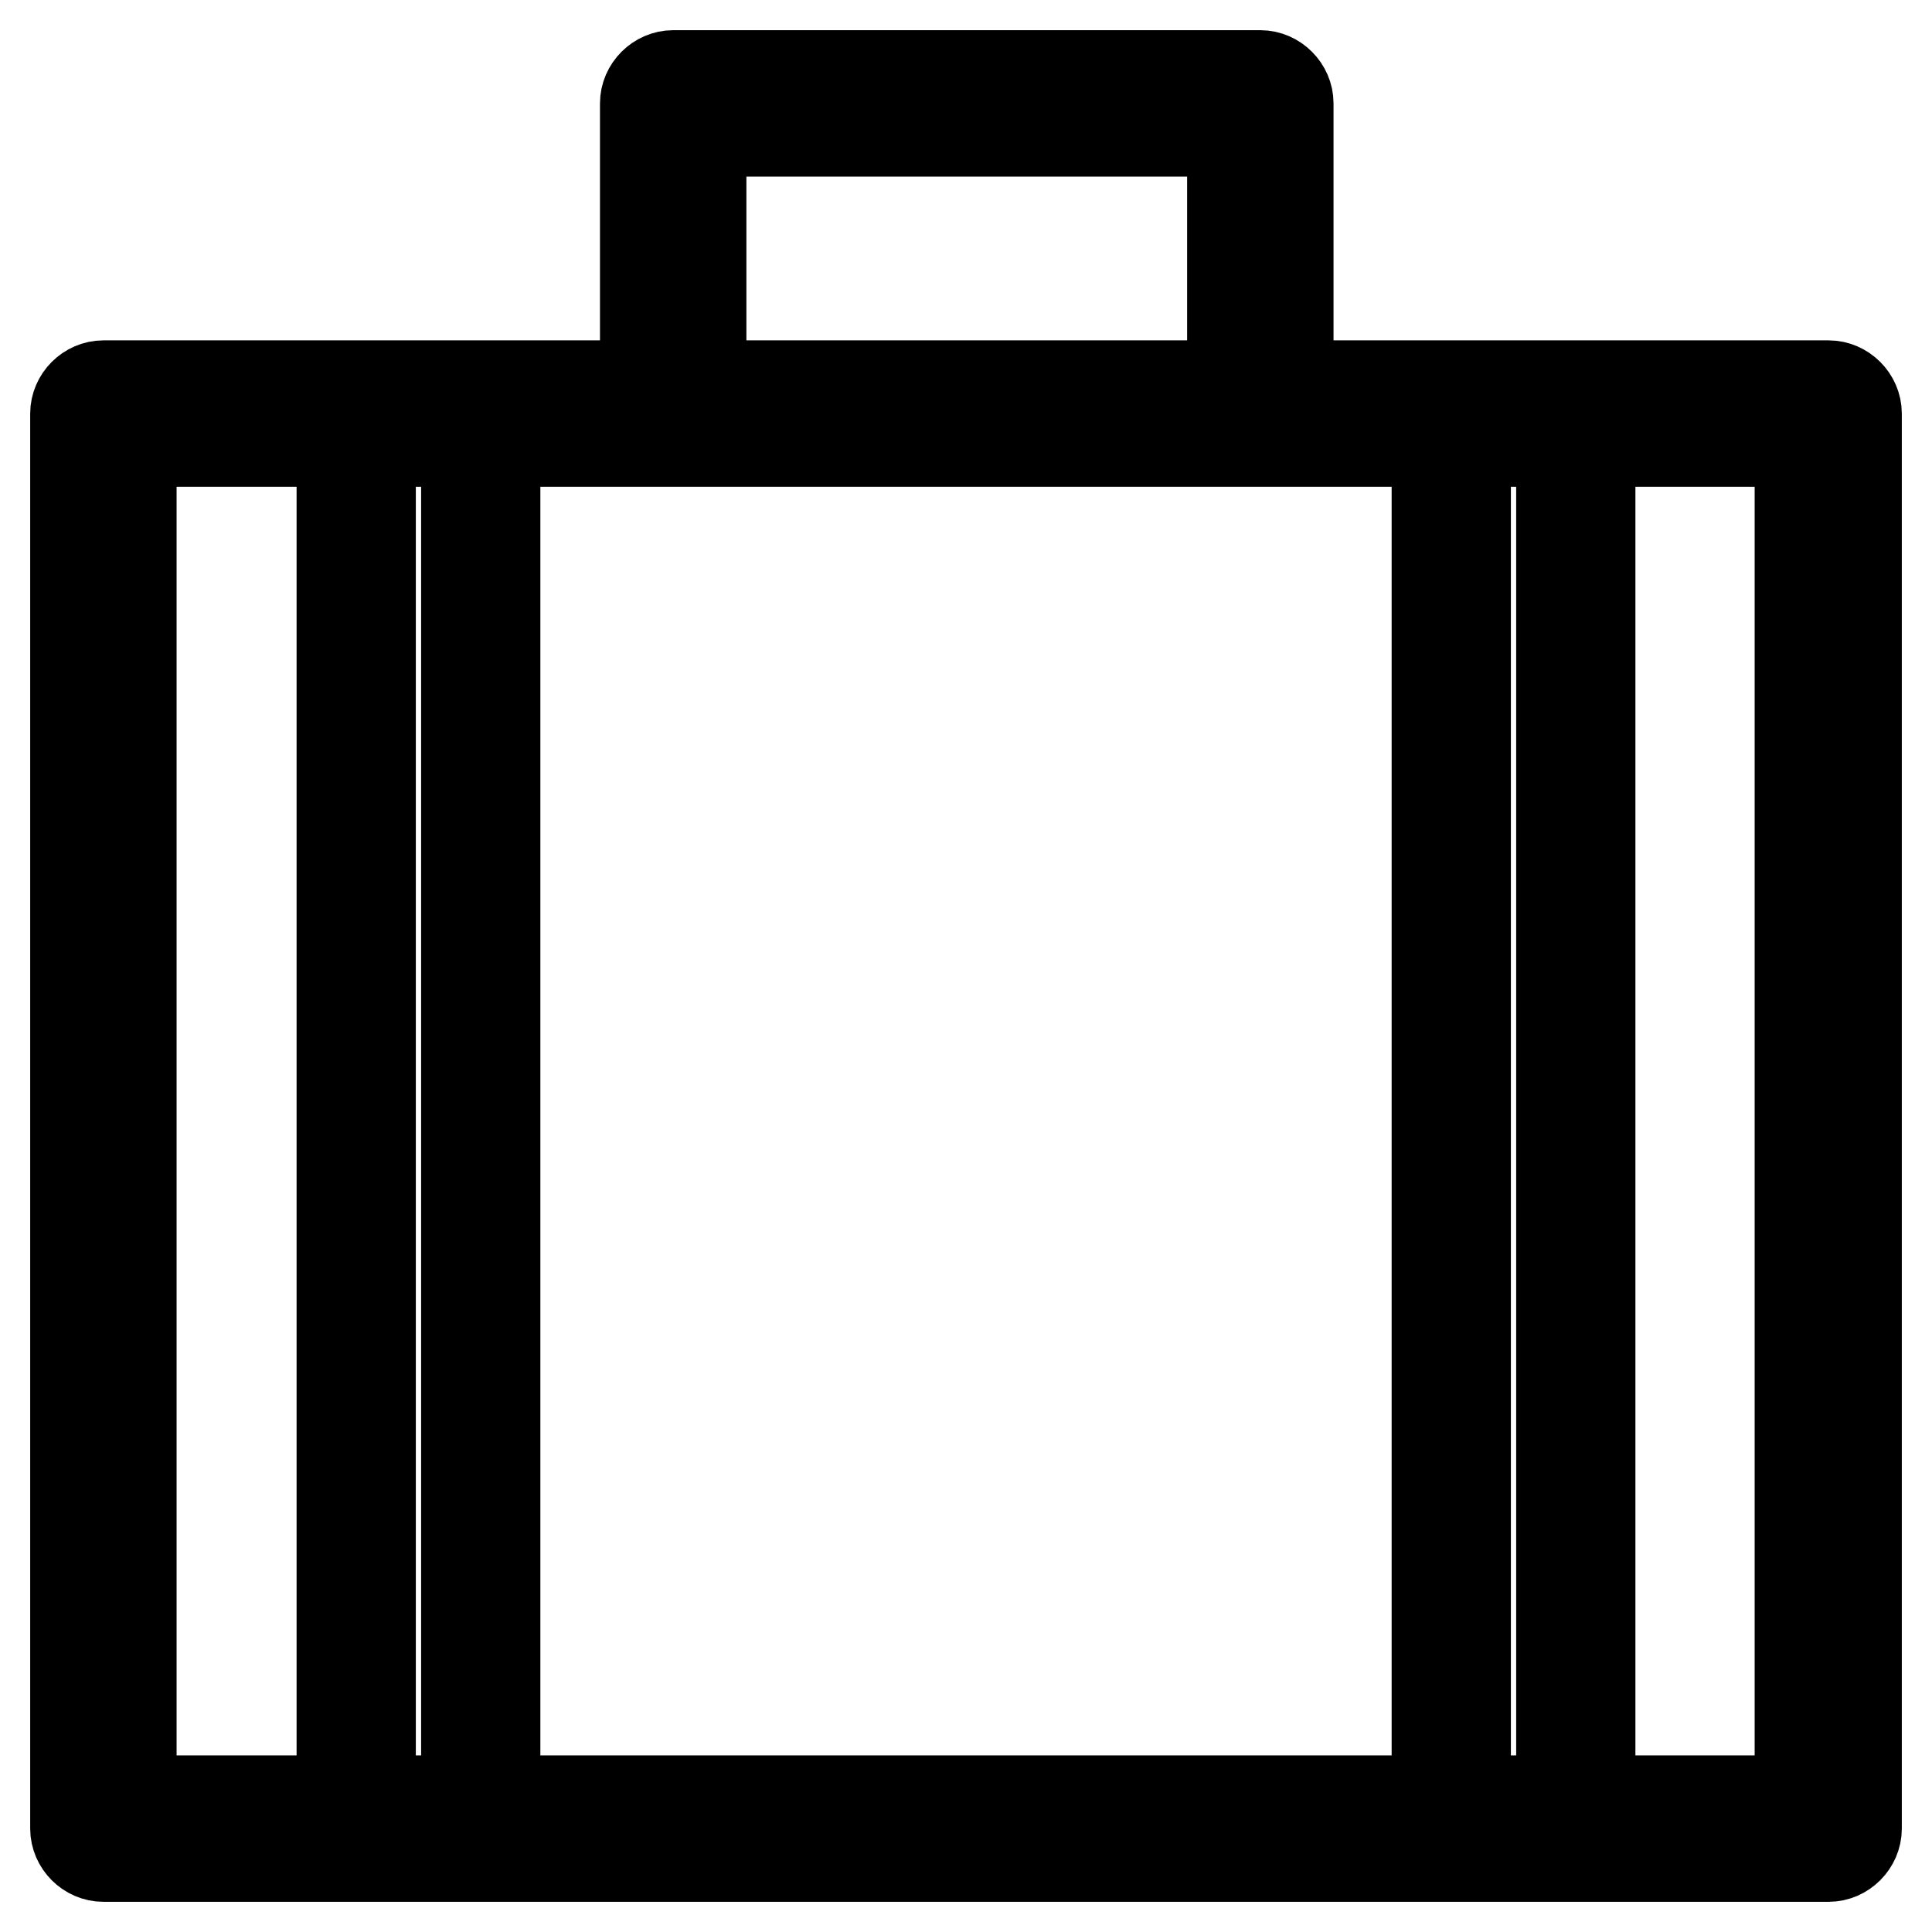 <?xml version="1.0" encoding="utf-8"?>
<!-- Svg Vector Icons : http://www.onlinewebfonts.com/icon -->
<!DOCTYPE svg PUBLIC "-//W3C//DTD SVG 1.1//EN" "http://www.w3.org/Graphics/SVG/1.1/DTD/svg11.dtd">
<svg version="1.1" xmlns="http://www.w3.org/2000/svg" xmlns:xlink="http://www.w3.org/1999/xlink" x="0px" y="0px" viewBox="0 0 256 256" enable-background="new 0 0 256 256" xml:space="preserve">
<g> <path stroke-width="12" fill-opacity="0" stroke="#000000"  d="M242.3,246H13.7c-2,0-3.7-1.7-3.7-3.7V54.8c0-2,1.7-3.7,3.7-3.7h228.6c2,0,3.7,1.7,3.7,3.7v187.5 C246,244.3,244.3,246,242.3,246z M17.4,238.6h221.1V58.5H17.4V238.6z M166.8,58.5H89.2c-2,0-3.7-1.7-3.7-3.7V13.7 c0-2,1.7-3.7,3.7-3.7H167c2,0,3.7,1.7,3.7,3.7v41.1C170.6,56.8,168.9,58.5,166.8,58.5z M92.9,51.1h70.4V17.4H92.9V51.1z  M47.2,244.1c-1.1,0-1.9-0.7-1.9-1.9V54.8c0-1.1,0.7-1.9,1.9-1.9c1.1,0,1.9,0.7,1.9,1.9v187.5C49,243.4,48.3,244.1,47.2,244.1z  M63.7,244.1c-1.1,0-1.9-0.7-1.9-1.9V54.8c0-1.1,0.7-1.9,1.9-1.9c1.1,0,1.9,0.7,1.9,1.9v187.5C65.6,243.4,64.8,244.1,63.7,244.1z  M192.3,244.1c-1.1,0-1.9-0.7-1.9-1.9V54.8c0-1.1,0.7-1.9,1.9-1.9s1.9,0.7,1.9,1.9v187.5C194.2,243.4,193.2,244.1,192.3,244.1z  M208.8,244.1c-1.1,0-1.9-0.7-1.9-1.9V54.8c0-1.1,0.7-1.9,1.9-1.9s1.9,0.7,1.9,1.9v187.5C210.7,243.4,209.8,244.1,208.8,244.1z"/></g>
</svg>